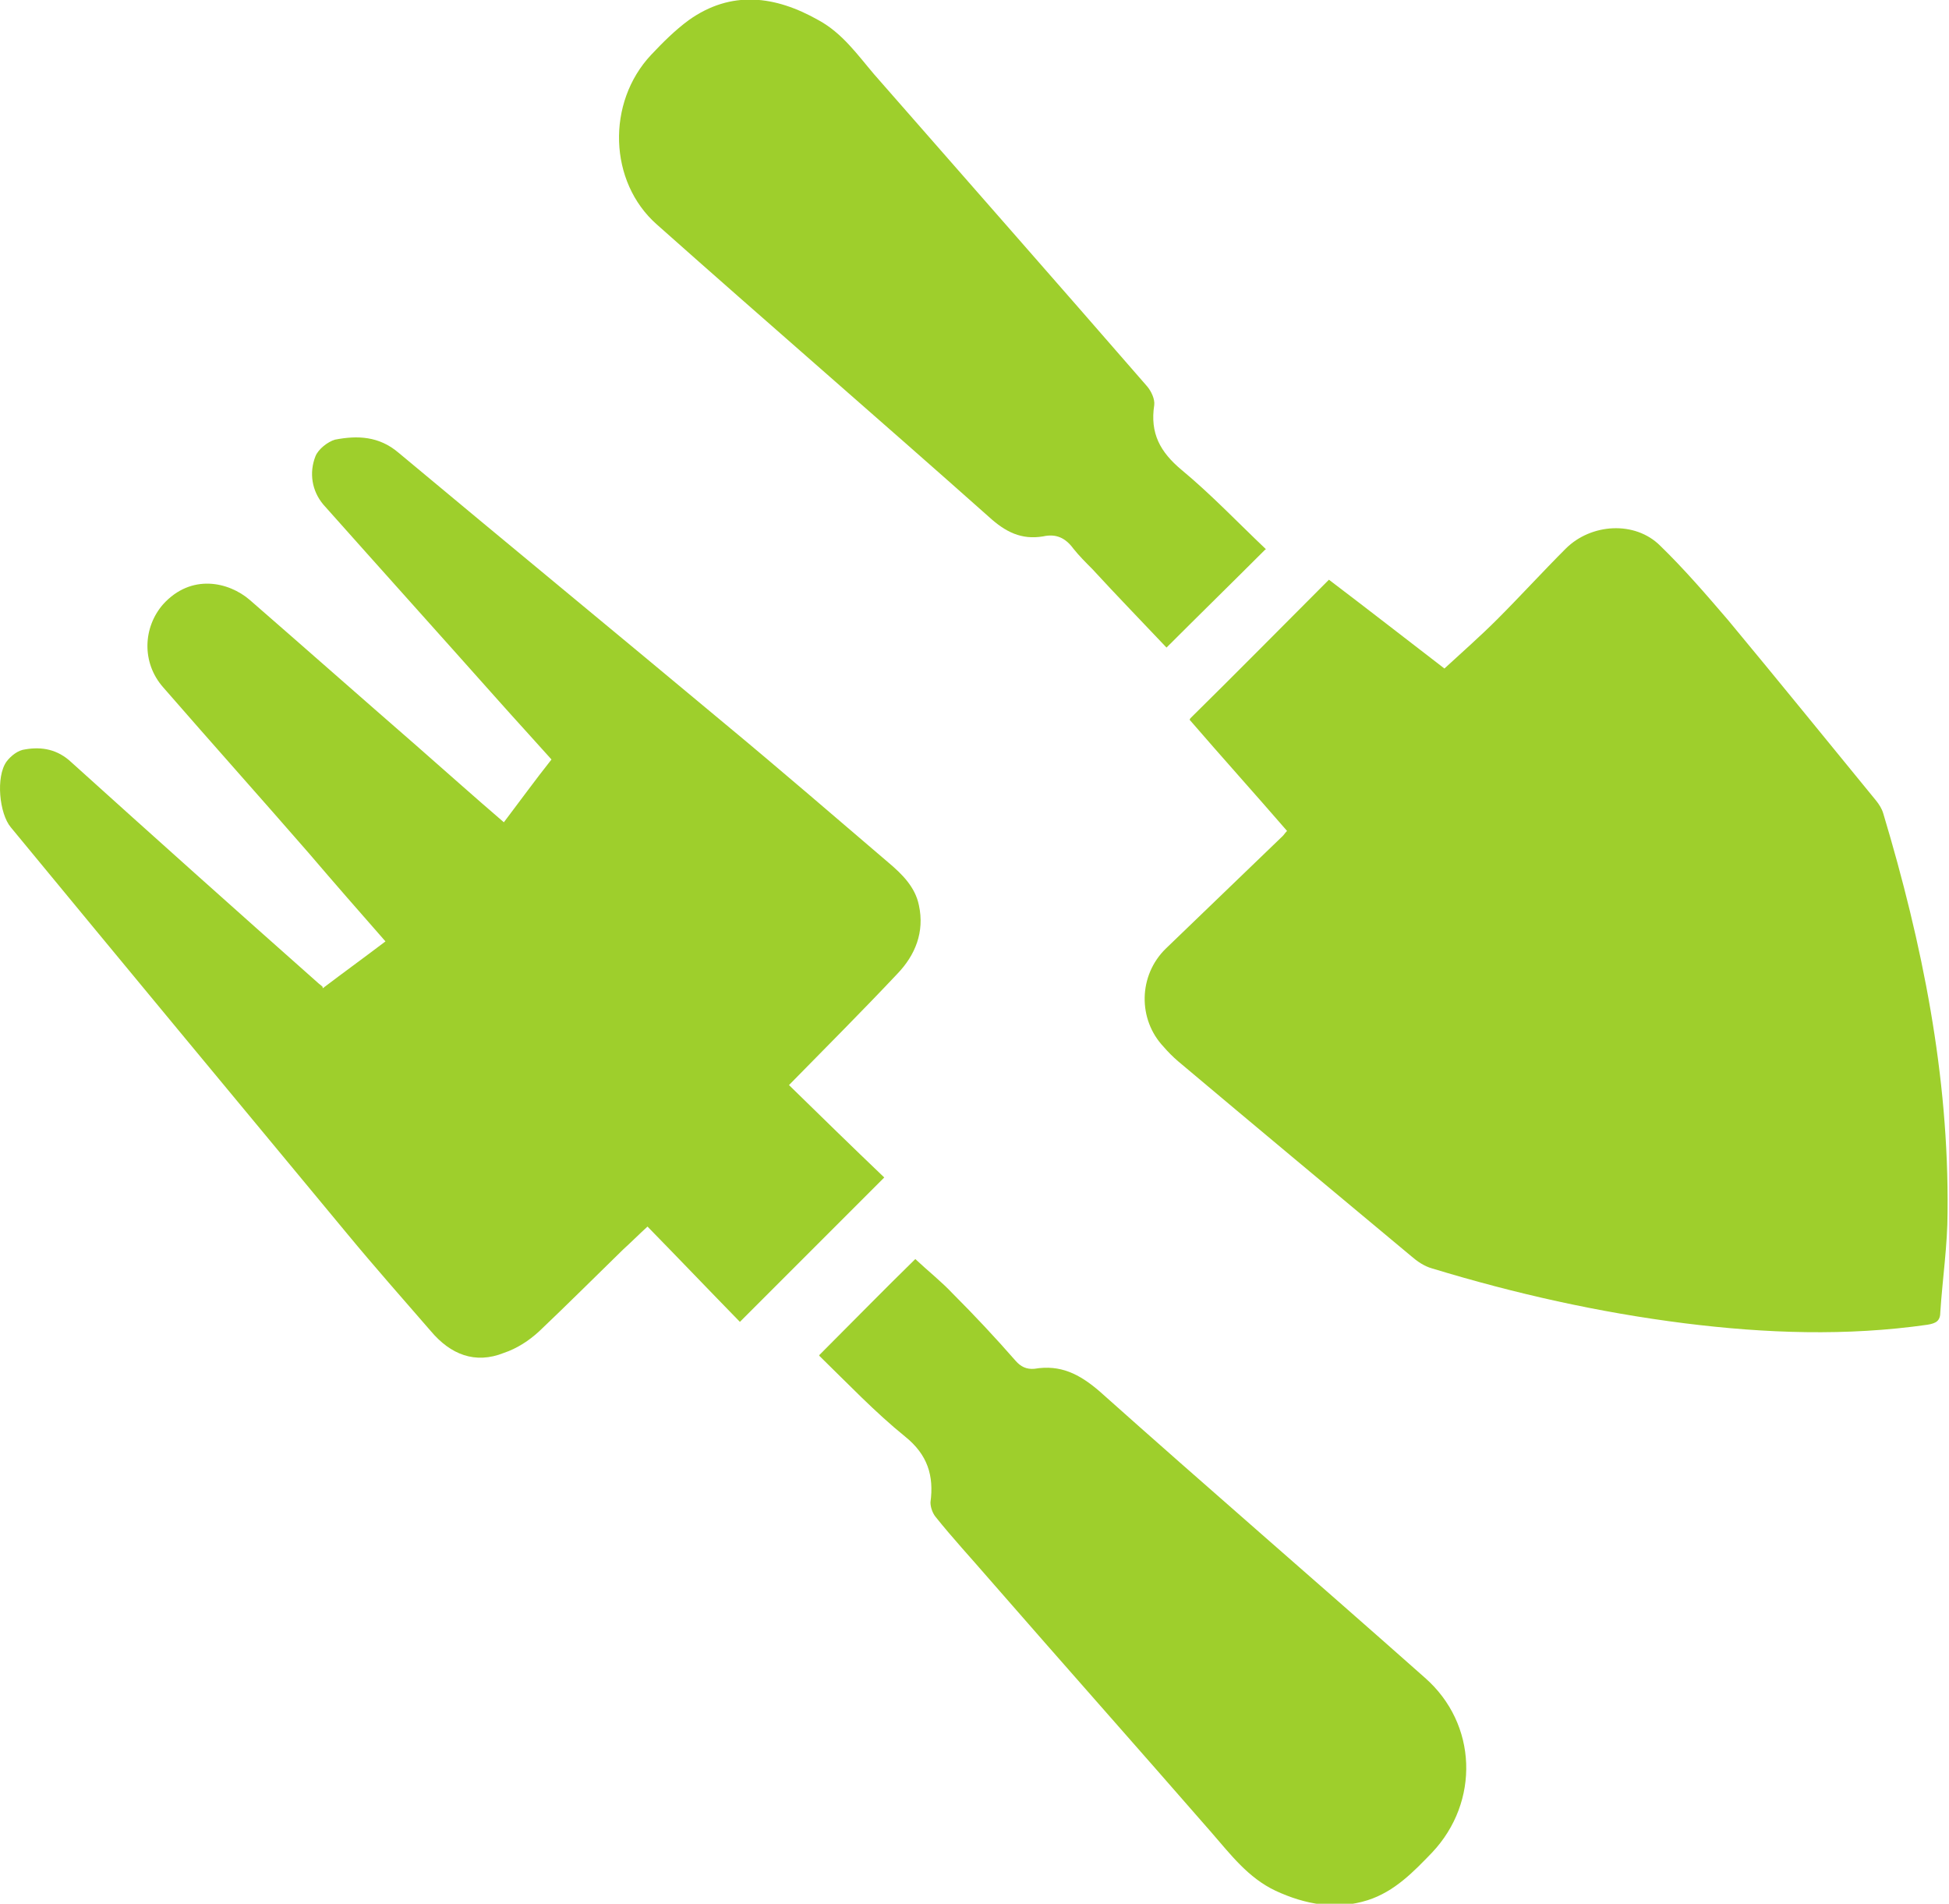 <?xml version="1.0" encoding="UTF-8"?>
<svg id="Layer_2" data-name="Layer 2" xmlns="http://www.w3.org/2000/svg" viewBox="0 0 27 26.37">
  <defs>
    <style>
      .cls-1 {
        fill: #9ecf2c;
      }
    </style>
  </defs>
  <g id="Layer_1-2" data-name="Layer 1">
    <g>
      <path class="cls-1" d="m16.49,9.95c.65-.64,1.28-1.28,1.92-1.92.54.41,1.08.83,1.6,1.23.25-.23.5-.45.73-.68.32-.32.63-.66.95-.98.35-.35.96-.39,1.31-.04.33.32.64.68.94,1.03.69.83,1.37,1.67,2.05,2.5.04.05.08.11.1.18.54,1.8.91,3.63.89,5.52,0,.46-.07.92-.1,1.38,0,.13-.06.16-.18.18-1.12.16-2.24.12-3.36-.02-1.19-.15-2.35-.41-3.5-.76-.11-.03-.21-.1-.29-.17-1.08-.9-2.16-1.8-3.23-2.7-.07-.06-.14-.13-.2-.2-.36-.38-.35-.99.03-1.36.54-.52,1.08-1.04,1.62-1.56.02-.02.03-.04.06-.07-.45-.52-.91-1.03-1.35-1.54Z"/>
      <path class="cls-1" d="m4.47,13.69c.29-.22.58-.43.87-.65-.36-.41-.71-.81-1.06-1.22-.67-.77-1.35-1.53-2.02-2.3-.3-.34-.28-.83,0-1.15.39-.43.91-.31,1.2-.06.77.67,1.54,1.35,2.31,2.02.4.35.79.7,1.21,1.06.22-.29.43-.58.66-.87-.25-.28-.49-.54-.73-.81-.81-.91-1.62-1.81-2.43-2.72-.16-.19-.2-.44-.11-.67.04-.1.17-.2.27-.23.31-.06.61-.05.88.18,1.51,1.26,3.03,2.51,4.54,3.77.76.63,1.5,1.27,2.25,1.91.19.16.37.34.42.59.08.37-.05.69-.3.95-.49.52-.99,1.02-1.5,1.54.44.43.88.86,1.32,1.28-.67.67-1.32,1.32-2,2-.42-.43-.84-.87-1.28-1.32-.12.11-.23.22-.34.32-.39.38-.77.76-1.16,1.13-.14.13-.31.24-.49.3-.4.16-.74.02-1.01-.3-.39-.45-.78-.89-1.16-1.35-1.56-1.88-3.11-3.75-4.66-5.63-.16-.19-.21-.7-.06-.91.06-.08.16-.16.26-.17.23-.04.45,0,.64.18,1.13,1.02,2.27,2.04,3.41,3.05.02.02.04.03.07.06Z"/>
      <path class="cls-1" d="m11.35,18.77c.46-.46.9-.91,1.33-1.33.17.16.36.31.52.48.3.3.59.61.87.93.07.08.15.12.26.11.36-.06.62.07.9.31,1.49,1.33,3.01,2.64,4.51,3.97.73.64.76,1.72.1,2.42-.26.27-.52.54-.89.66-.44.14-.87.06-1.28-.13-.38-.18-.62-.5-.89-.81-1.02-1.17-2.05-2.33-3.07-3.5-.25-.29-.51-.57-.75-.87-.04-.05-.07-.13-.07-.2.05-.37-.04-.66-.35-.91-.42-.34-.8-.74-1.19-1.12Z"/>
      <path class="cls-1" d="m17.53,7.61c-.46.46-.91.9-1.37,1.36-.34-.36-.69-.72-1.03-1.09-.09-.09-.18-.18-.26-.28-.11-.15-.24-.21-.42-.17-.3.05-.52-.06-.75-.27-1.53-1.36-3.07-2.69-4.6-4.05-.67-.59-.7-1.69-.08-2.35.16-.17.33-.34.52-.48.59-.42,1.2-.34,1.8,0,.33.18.54.48.77.75,1.26,1.44,2.52,2.87,3.78,4.32.06.07.11.18.1.26-.06.39.08.65.38.9.41.34.78.73,1.17,1.1Z"/>
    </g>
  </g>
</svg>